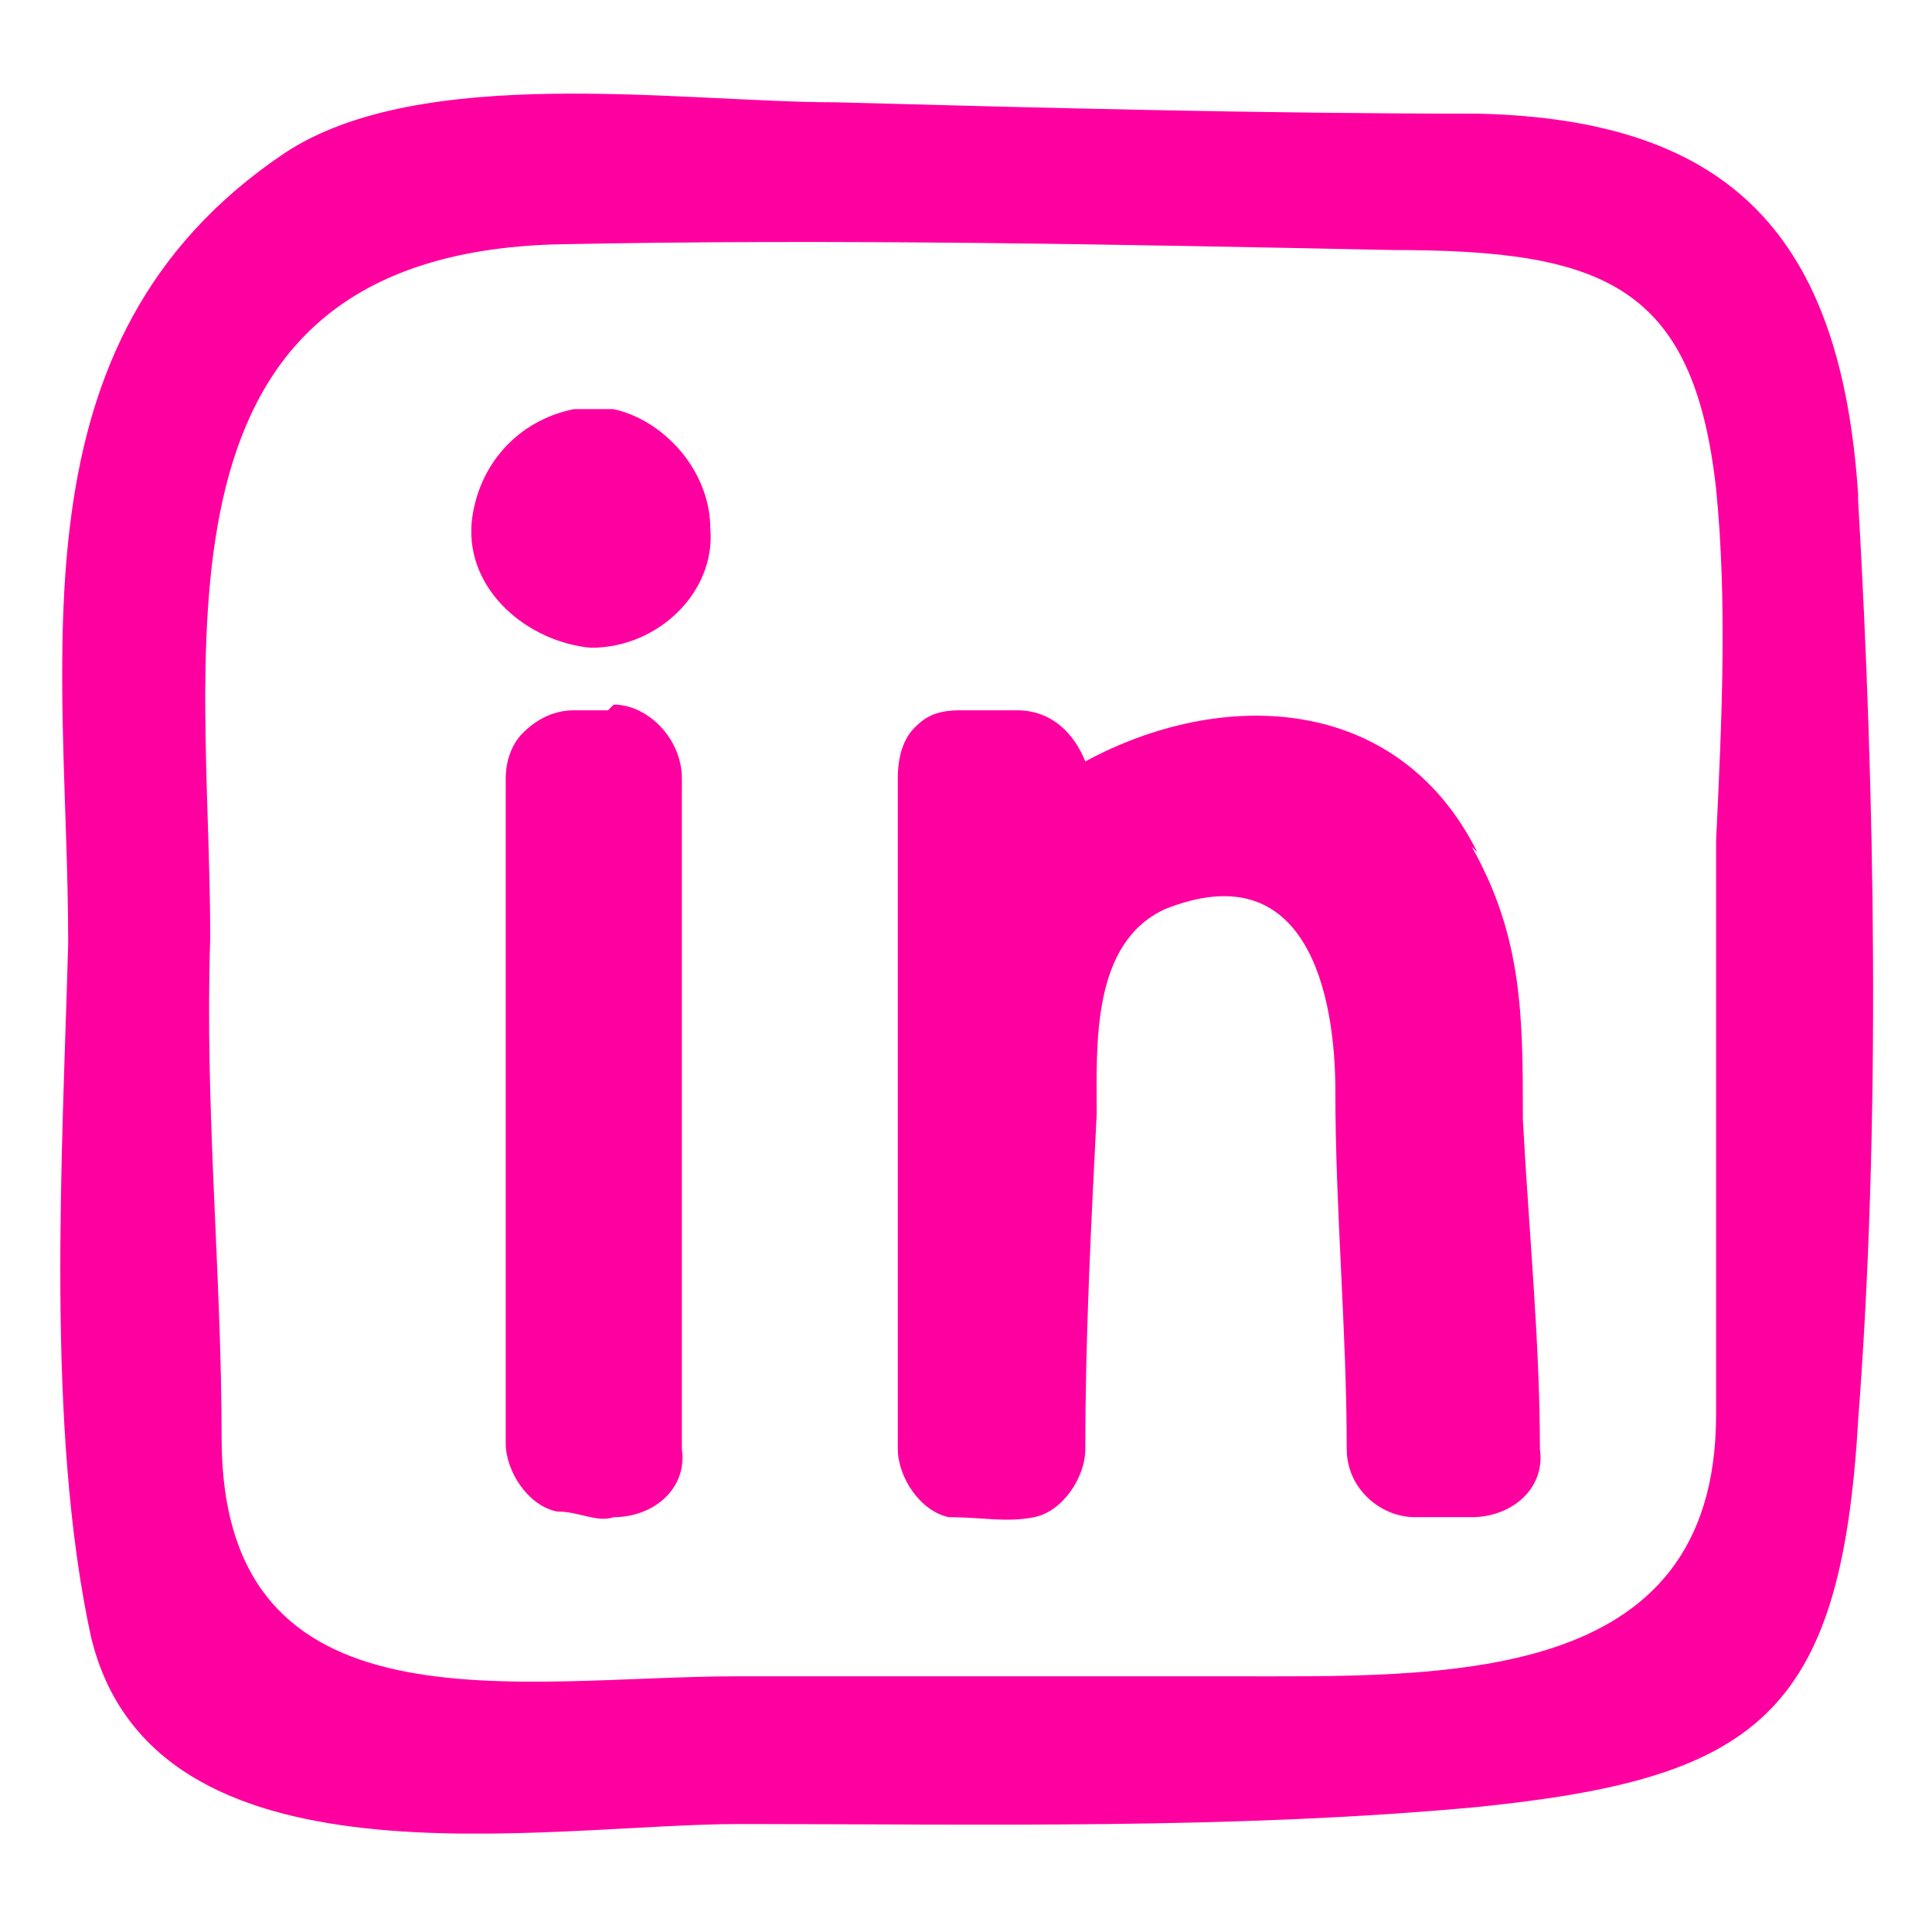 <?xml version="1.0" encoding="UTF-8"?>
<svg xmlns="http://www.w3.org/2000/svg" version="1.1" viewBox="0 0 34 34">
  <defs>
    <style>
      .cls-1 {
        fill: #ff00a0;
      }

      .cls-2 {
        display: none;
      }
    </style>
  </defs>
  <!-- Generator: Adobe Illustrator 28.6.0, SVG Export Plug-In . SVG Version: 1.2.0 Build 709)  -->
  <g>
    <g id="Ebene_1" class="cls-2">
      <g>
        <path class="cls-1" d="M28.7,6.7C23.6,0,14.1.4,7.4,4.2.4,8.1-.9,18.6,3.8,24.7c-.6,2.1-1.2,4.2-1.8,6.2-.3,1.1.9,1.9,1.8,1.4,1.5-.9,4.6-3.1,6.4-2.5,2.4.9,4.7,1.3,7.3,1.4,4.8.3,9.9-2.2,13-5.7,4.7-5.5,2.2-13.8-1.8-18.8ZM20.3,28.6c-2.2.5-4.7.2-6.9-.3-1.3-.3-2.7-1.4-4-1.4s-2.7.8-4.1,1.6c.4-1.2.7-2.5,1.1-3.7.1-.5,0-.9-.3-1.2,0,0,0,0,0,0C-.3,16.3,5.4,6.5,13.5,4.4c6.9-1.7,12.5,1.4,15.6,7.5,3.9,7.8-.9,14.6-8.8,16.6Z"/>
        <path class="cls-1" d="M21.2,17.6c-.8,0-1.3.3-1.7.9-1.4,1.8-3.9-.2-4.8-1.4-.2-.3-1.6-2.8-.3-3,0,0,0,0,0,0,0,0,0,0,0,0,3-.4,0-6.6-3.3-5.7-2.4.7-2.3,4.2-2.1,6.1.4,3.1,2.4,5.7,4.8,7.6,2.1,1.6,4.8,2.2,7.4,2,1.3,0,3.6-.7,3.5-2.4,0-1.8-1.8-4.1-3.8-4.1Z"/>
      </g>
    </g>
    <g id="Ebene_2" class="cls-2">
      <path class="cls-1" d="M24.1,19.3c-1.2,0-1.8.4-2.5,1.3-2.4,3.1-6.7,0-8.3-2.2-.5-.7-2.9-5.1-.2-5.3,0,0,0,0,0,0,0,0,0,0,0,0,4.2-.6-.2-9.8-5-8.4-3.6,1-3.4,6.6-3.1,9.3.6,4.9,3.8,8.9,7.6,11.8,3.4,2.6,7.5,3.4,11.7,3.2,1.8-.1,5.4-1,5.3-3.5,0-2.7-2.7-6.2-5.6-6.2Z"/>
    </g>
    <g id="Ebene_3" class="cls-2">
      <g>
        <path class="cls-1" d="M18.1,29.6c5.2-6.8,14.9-24.1.1-25.9-4.6-.6-8.7,1.9-9.7,6.4-1.6,6.8,3.7,14.6,7.3,19.7.1.2.3.3.4.4.4.4,1.1.5,1.5-.1,0,0,0,0,0-.1,0,0,.2-.2.2-.3ZM17.2,6.1c12.4-.5,3.8,15.1-.3,20.8-4.1-6.3-11.5-20.4.3-20.8Z"/>
        <path class="cls-1" d="M17.3,16.4c2.4,0,4.3-1.8,4.2-4.2-.1-2.1-1.6-4-3.7-4.3-.1,0-.3,0-.4,0-.1,0-.3,0-.4,0-2.2.3-3.8,1.9-3.9,4.2-.1,2.5,2,4.2,4.3,4.3ZM17.3,10.4c1.9,0,2.4,3.3.3,3.5-2.6.2-2.7-3.4-.3-3.5Z"/>
      </g>
    </g>
    <g id="Ebene_4" class="cls-2">
      <path class="cls-1" d="M32,9.6c-2.4-3.1-7.2-2.2-10.7-2.2-4.9,0-11.8-1.4-16.4.6-1,.4-1.7.9-2.2,1.5-.4.2-.7.6-.8,1.1-.9,1.7-.7,3.9-.7,6.4,0,1.7-.6,7.4.9,8.7,2.7,2.4,7.6,1.4,10.9,1.4,5.3,0,10.5,0,15.8-.4,3.5-.2,4-3.5,3.9-6.3,0-3,1.2-8.3-.7-10.9ZM19.6,10c2.4,0,6.6-.6,8.9.6-3.6,2.2-7.6,3.7-11.2,6-1.3.8-5.9-2.7-7.1-3.3-1.6-.9-3.2-1.8-4.8-2.7.7-.4,1.6-.6,2.9-.7,3.7-.3,7.6,0,11.3,0ZM30.2,20.5c.2,4.5-4.3,4.1-7.7,4.1-3.2,0-6.3,0-9.5,0-1.3,0-8.9,1-9.1-1.6-.2-2-.3-4-.2-6,0-1.7-.1-3.2.2-4.4,4.1,2.4,8.4,4.5,12.5,6.9.4.2.9.3,1.3,0,3.9-2.9,8.4-4.5,12.5-7,0,.2.1.4.1.7.2,2.4-.2,4.8,0,7.2Z"/>
    </g>
    <g id="Ebene_5">
      <g>
        <path class="cls-1" d="M32.7,8.7c-.3-4.5-2.2-6.6-6.7-6.7-3.8,0-7.6-.1-11.3-.2-2.7,0-7.3-.7-9.7.9C.1,6,1.2,11.6,1.2,16.6c-.1,3.7-.4,8.5.4,12.2,1.1,4.6,8,3.3,11.4,3.3,4.3,0,8.7.1,13-.3,4.9-.5,6.4-1.6,6.7-6.8.4-5.2.3-11,0-16.2ZM30.2,14.9c0,3.4,0,6.7,0,10,0,4.8-4.8,4.6-8.6,4.6-2.9,0-5.7,0-8.6,0-3.9,0-9.1,1.1-9.1-4.2,0-2.9-.3-5.8-.2-8.8,0-5.1-1.3-12,6.1-12.2,4.9-.1,9.8,0,14.7.1,3.7,0,5.3.6,5.7,4.2.2,2,.1,4.1,0,6.2Z"/>
        <path class="cls-1" d="M10.8,7.2c-.1,0-.2,0-.4,0-.1,0-.2,0-.3,0-1,.2-1.7,1-1.8,2-.1,1.2,1,2.1,2.1,2.2,1.2,0,2.2-1,2.1-2.1,0-1-.8-1.9-1.7-2.1ZM10.3,9.6s0,0,0,0c0,0,0,0,.1,0,0,0,.1,0,.2,0,0,0,0,0,0,0,0,0,0,0-.1,0,0,0,0,0-.1,0Z"/>
        <path class="cls-1" d="M10.7,12.5h-.6c-.4,0-.7.2-.9.4-.2.2-.3.5-.3.8,0,3.9,0,7.8,0,11.7,0,.5.4,1.1.9,1.2.4,0,.7.2,1,.1.7,0,1.3-.5,1.2-1.2,0-3.9,0-7.9,0-11.8,0-.7-.6-1.3-1.2-1.3Z"/>
        <path class="cls-1" d="M26,15c-1.4-2.8-4.5-2.9-6.9-1.6-.2-.5-.6-.9-1.2-.9-.2,0-.5,0-.7,0,0,0,0,0,0,0,0,0-.2,0-.3,0-.4,0-.6.1-.8.3,0,0,0,0,0,0,0,0,0,0,0,0-.2.2-.3.5-.3.9v11.8c0,.5.4,1.1.9,1.2.6,0,1,.1,1.5,0,.5-.1.9-.7.9-1.2,0-2,.1-3.9.2-5.9,0-1.2-.1-3,1.2-3.6,2.5-1,3,1.5,3,3.2,0,2.1.2,4.2.2,6.3,0,.7.6,1.2,1.2,1.2.3,0,.6,0,1,0,.7,0,1.3-.5,1.2-1.2,0-1.9-.2-3.9-.3-5.8,0-1.8,0-3.2-.9-4.8Z"/>
      </g>
    </g>
    <g id="Ebene_6" class="cls-2">
      <g>
        <path class="cls-1" d="M32.7,8.8c-.3-4.5-2.2-6.6-6.7-6.7-3.8,0-7.6-.1-11.3-.2-2.7,0-7.3-.7-9.7.9C.1,6,1.2,11.6,1.2,16.6c-.1,3.7-.4,8.5.4,12.2,1.1,4.6,8,3.3,11.4,3.3,4.3,0,8.7.1,13-.3,4.9-.5,6.4-1.6,6.7-6.8.4-5.2.3-11,0-16.2ZM30.2,14.9c0,3.4,0,6.7,0,10,0,4.8-4.8,4.6-8.6,4.6-2.9,0-5.7,0-8.6,0-3.9,0-9.1,1.1-9.1-4.2,0-2.9-.3-5.8-.2-8.8,0-5.1-1.3-12,6.1-12.2,4.9-.1,9.8,0,14.7.1,3.7,0,5.3.6,5.7,4.2.2,2,.1,4.1,0,6.2Z"/>
        <path class="cls-1" d="M17.7,9.2c0,0-.2,0-.3,0-.1,0-.2,0-.3,0-4.3.3-7.3,3.4-7.5,7.8-.3,4.6,3.5,7.7,7.8,7.8,10.2.3,9.4-14.8.3-15.5ZM17.9,22.2c-7.5.7-7.8-10.3-.6-10.6,5.9.2,7.1,10,.6,10.6Z"/>
        <circle class="cls-1" cx="25.4" cy="9" r="1.7"/>
      </g>
    </g>
    <g id="Ebene_7" class="cls-2">
      <path class="cls-1" d="M32.5,7c-1-4-6.4-3.3-9.5-3.3-3.4,0-6.7-.1-10.1-.1-2.4,0-5.8-.4-8.1.8C.4,6.7,1.1,10.7,1.1,15.1c0,3.1-.2,6.8.6,9.8.9,3.2,7.4,2.2,9.6,2.2,1,0,2.1,0,3.1,0-.2,1.4-1.2,2.5-2.8,2.9-.6.2-.5,1.1.2,1.1,3.7,0,7.4-.2,11.1-.3.6,0,.8-1,.2-1.1-1.5-.3-2.4-1.3-2.6-2.7,2.8,0,5.7-.2,8.5-.3,3.5-.2,3.9-3.8,4-6.6,0-4.3.6-9-.5-13.1ZM11.2,6.1c3.9,0,7.9,0,11.8.1,1.5,0,3,0,4.5,0,3.3,0,3,3.1,3,5.4,0,2.8-.2,5.7,0,8.5.1,4.6-4.2,4.4-7.8,4.5-3.8,0-7.6,0-11.4,0-2.2,0-7.3.9-7.4-2.5,0-2.3-.3-4.7-.2-7.1,0-.3,0-.7,0-1,0-1.8-.1-3.6.4-5.1,1.2-2.4,4.5-2.9,7.3-2.9Z"/>
    </g>
  </g>
</svg>